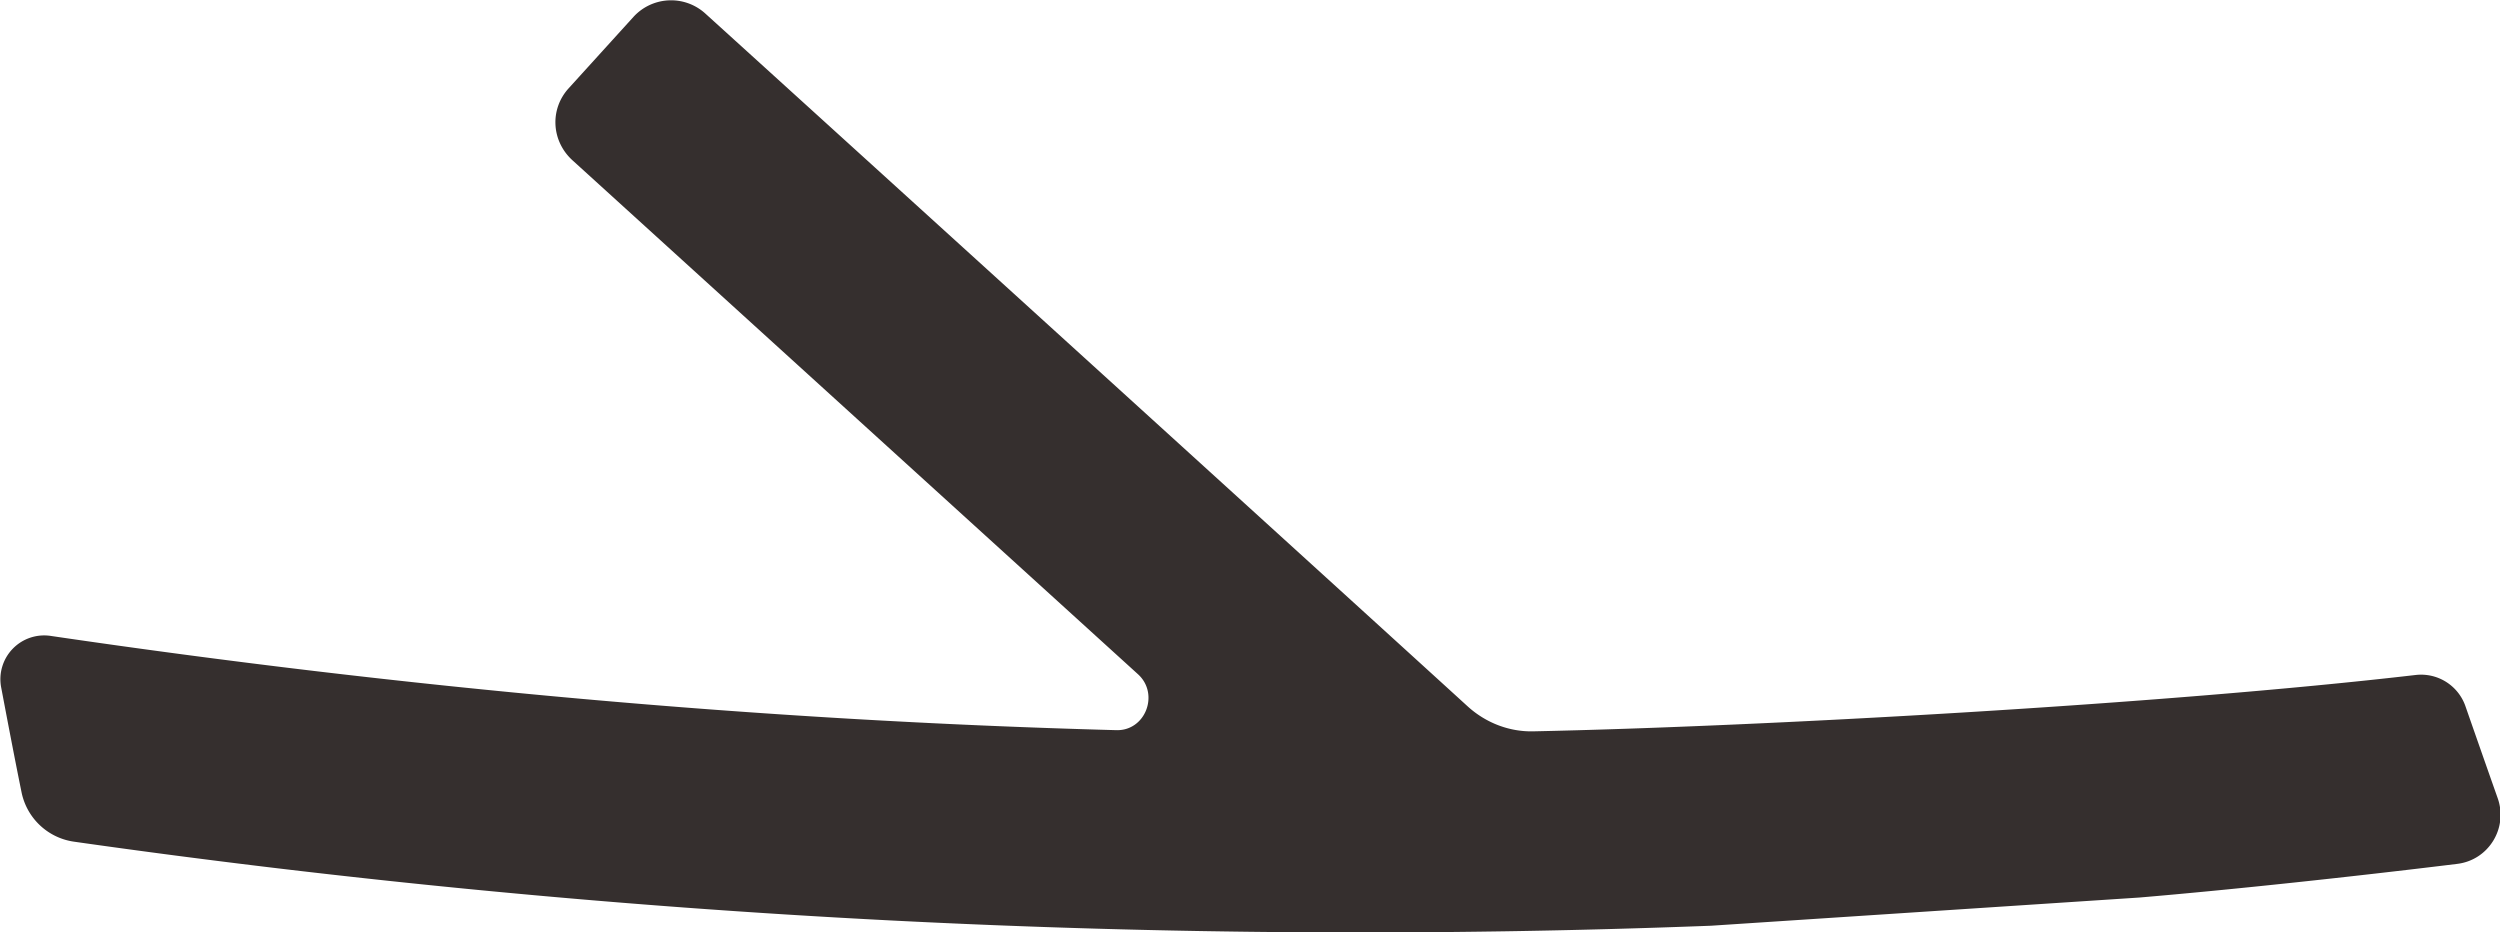 <svg title="branch icon" xmlns="http://www.w3.org/2000/svg" width="41.67" height="15.54" viewBox="0 0 41.67 15.54">
  <path fill="#352F2E" d="M40.27 11.25c-4.21.49-10.93.86-14.71.94-.4.01-.79-.14-1.09-.41C22.42 9.91 14.1 2.35 11.75.22a.849.849 0 00-1.19.06L9.48 1.47c-.32.35-.29.88.06 1.2l9.43 8.57c.36.33.12.95-.37.93-5.96-.16-11.9-.71-17.75-1.57a.73.73 0 00-.83.86c.11.58.22 1.16.34 1.75.09.43.44.76.88.82 8.99 1.28 18.16 1.75 27.28 1.4l7.14-.47c1.54-.13 3.58-.35 5.29-.56.53-.06.86-.6.68-1.1-.18-.51-.39-1.11-.54-1.54a.783.783 0 00-.82-.51z" />
</svg>